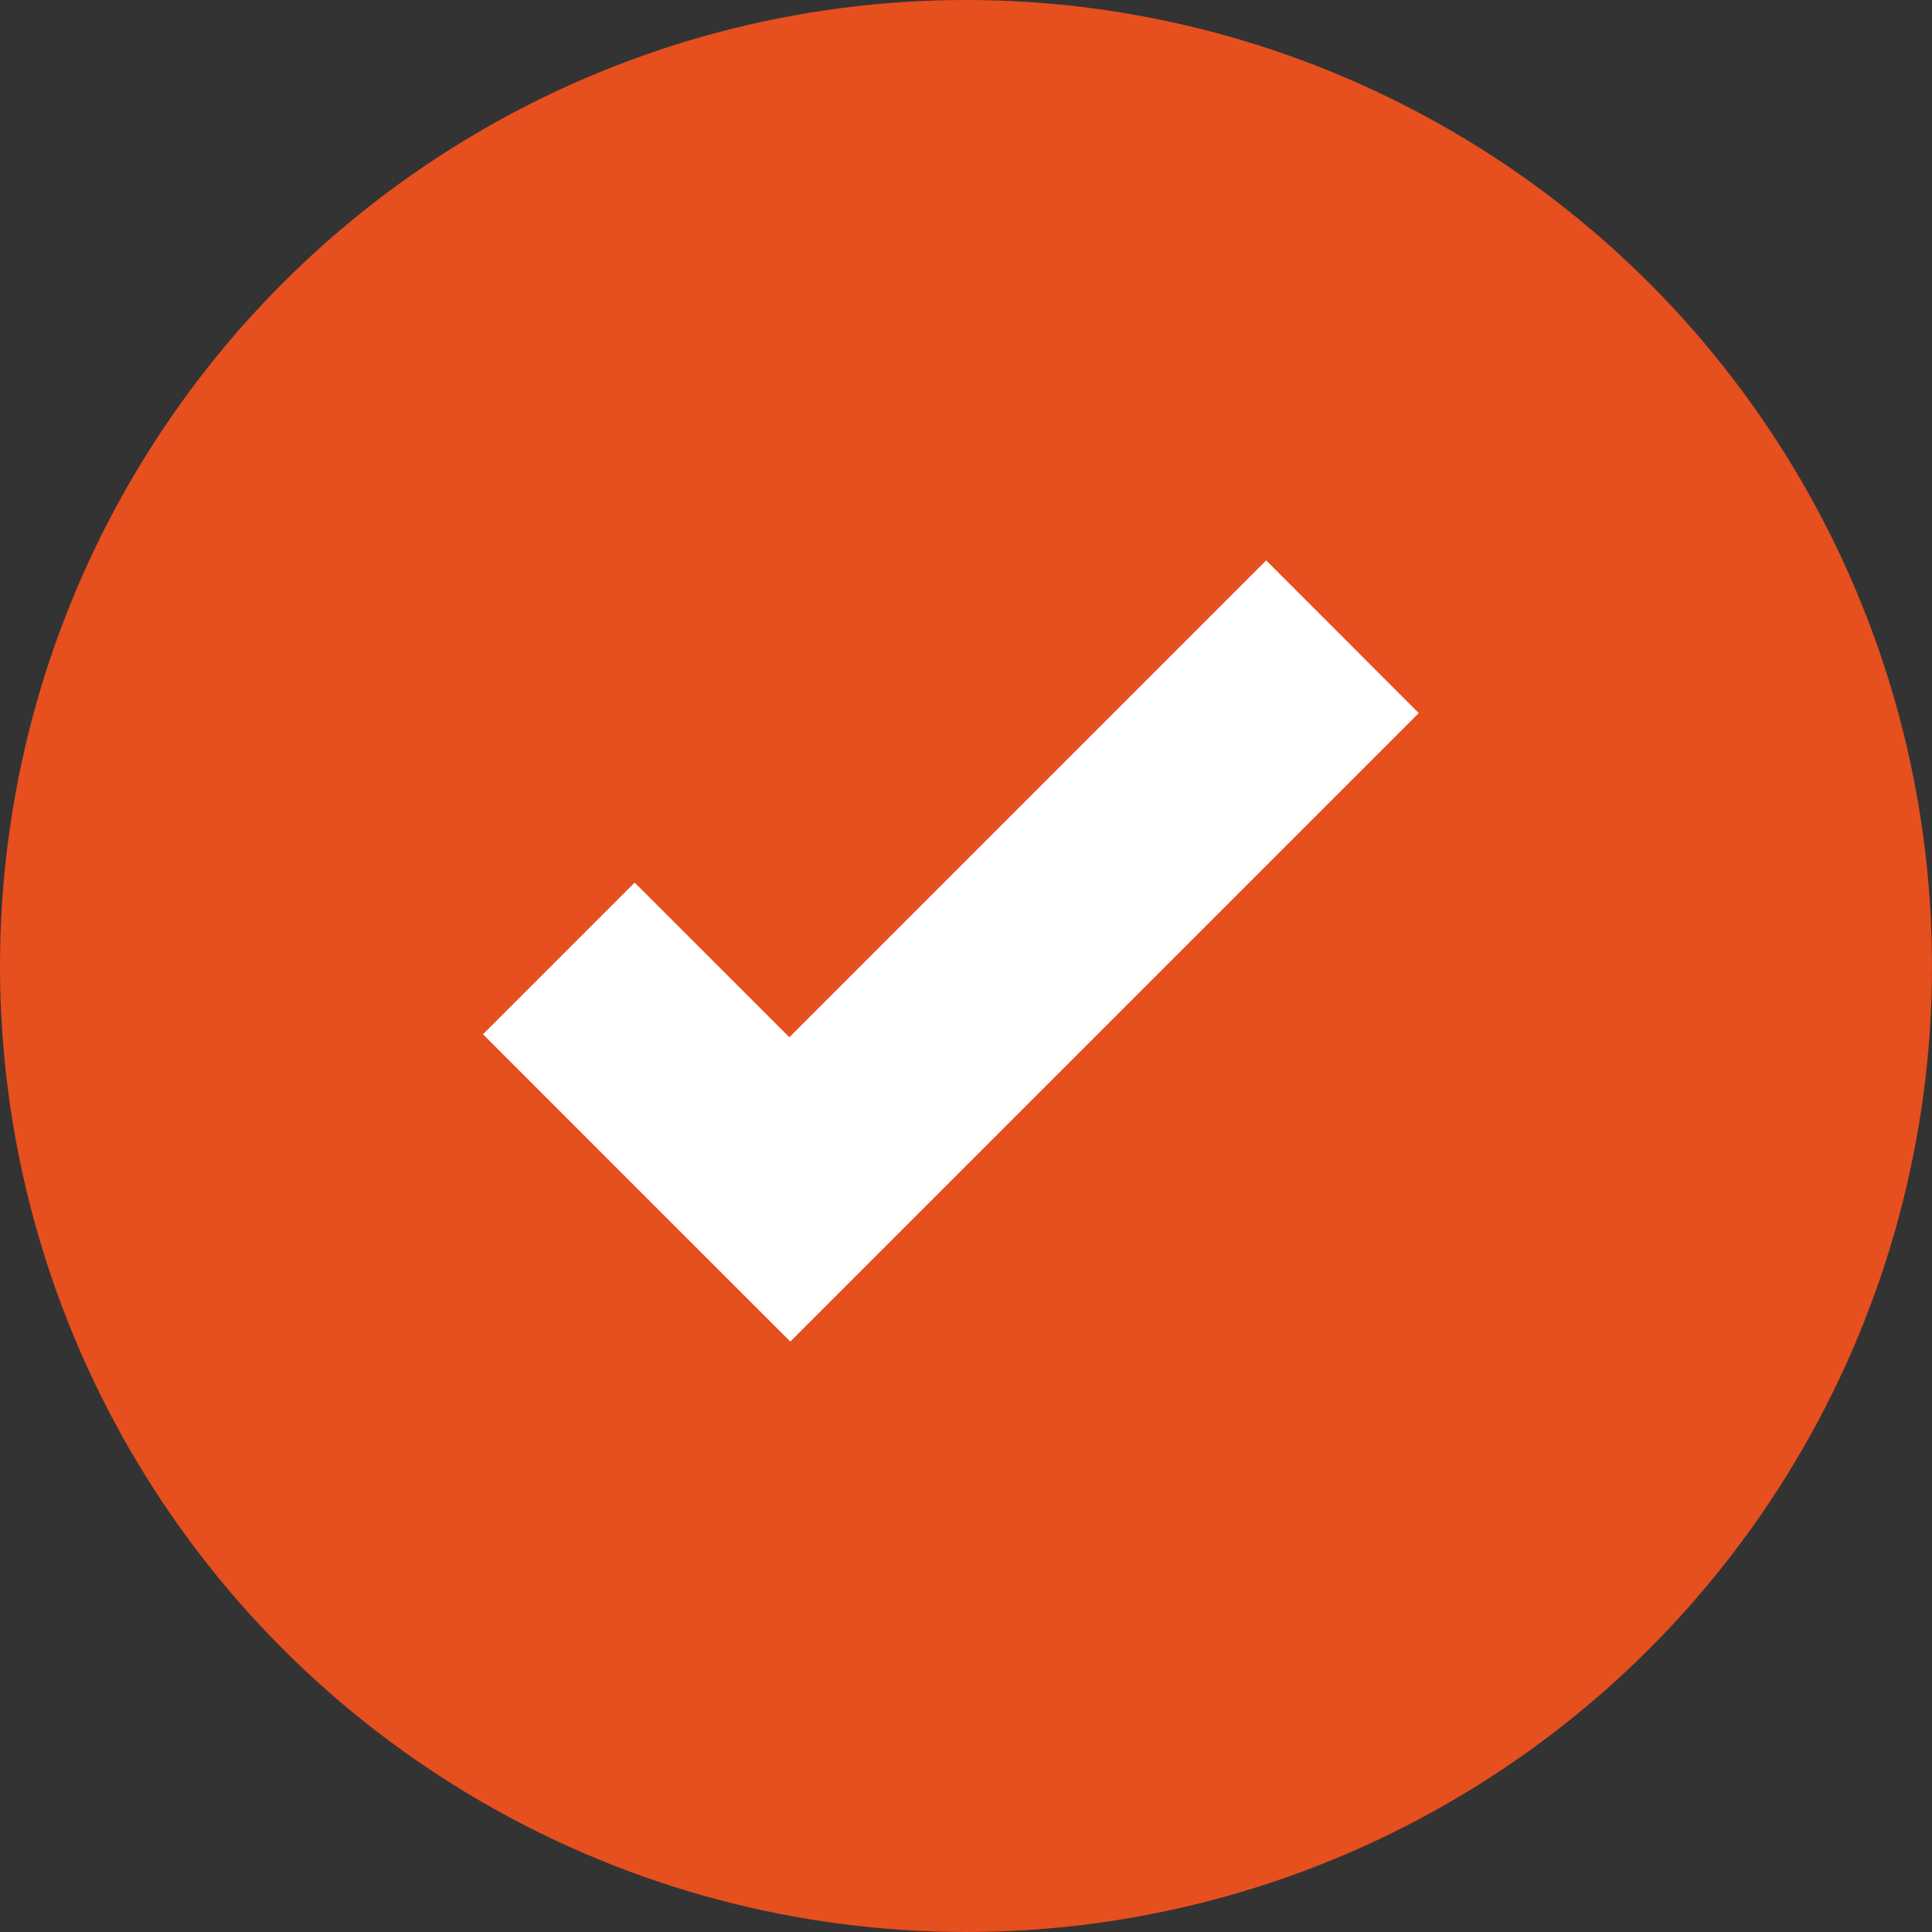 <?xml version="1.0" encoding="UTF-8"?> <svg xmlns="http://www.w3.org/2000/svg" width="30" height="30" viewBox="0 0 30 30" fill="none"><rect x="0" y="0" width="30" height="30" fill="#333333" stroke="none"/> <circle cx="15" cy="15" r="15" fill="#E64F1E"></circle> <g clip-path="url(#clip0_1181_77)"> <path d="M19.661 8.702L12.257 16.106L9.855 13.705L7.5 16.06L9.901 18.462L12.272 20.832L14.627 18.477L22.031 11.073L19.661 8.702Z" fill="white"></path> </g> <defs> <clipPath id="clip0_1181_77"> <rect width="14.531" height="14.531" fill="white" transform="translate(7.5 7.5)"></rect> </clipPath> </defs> </svg> 